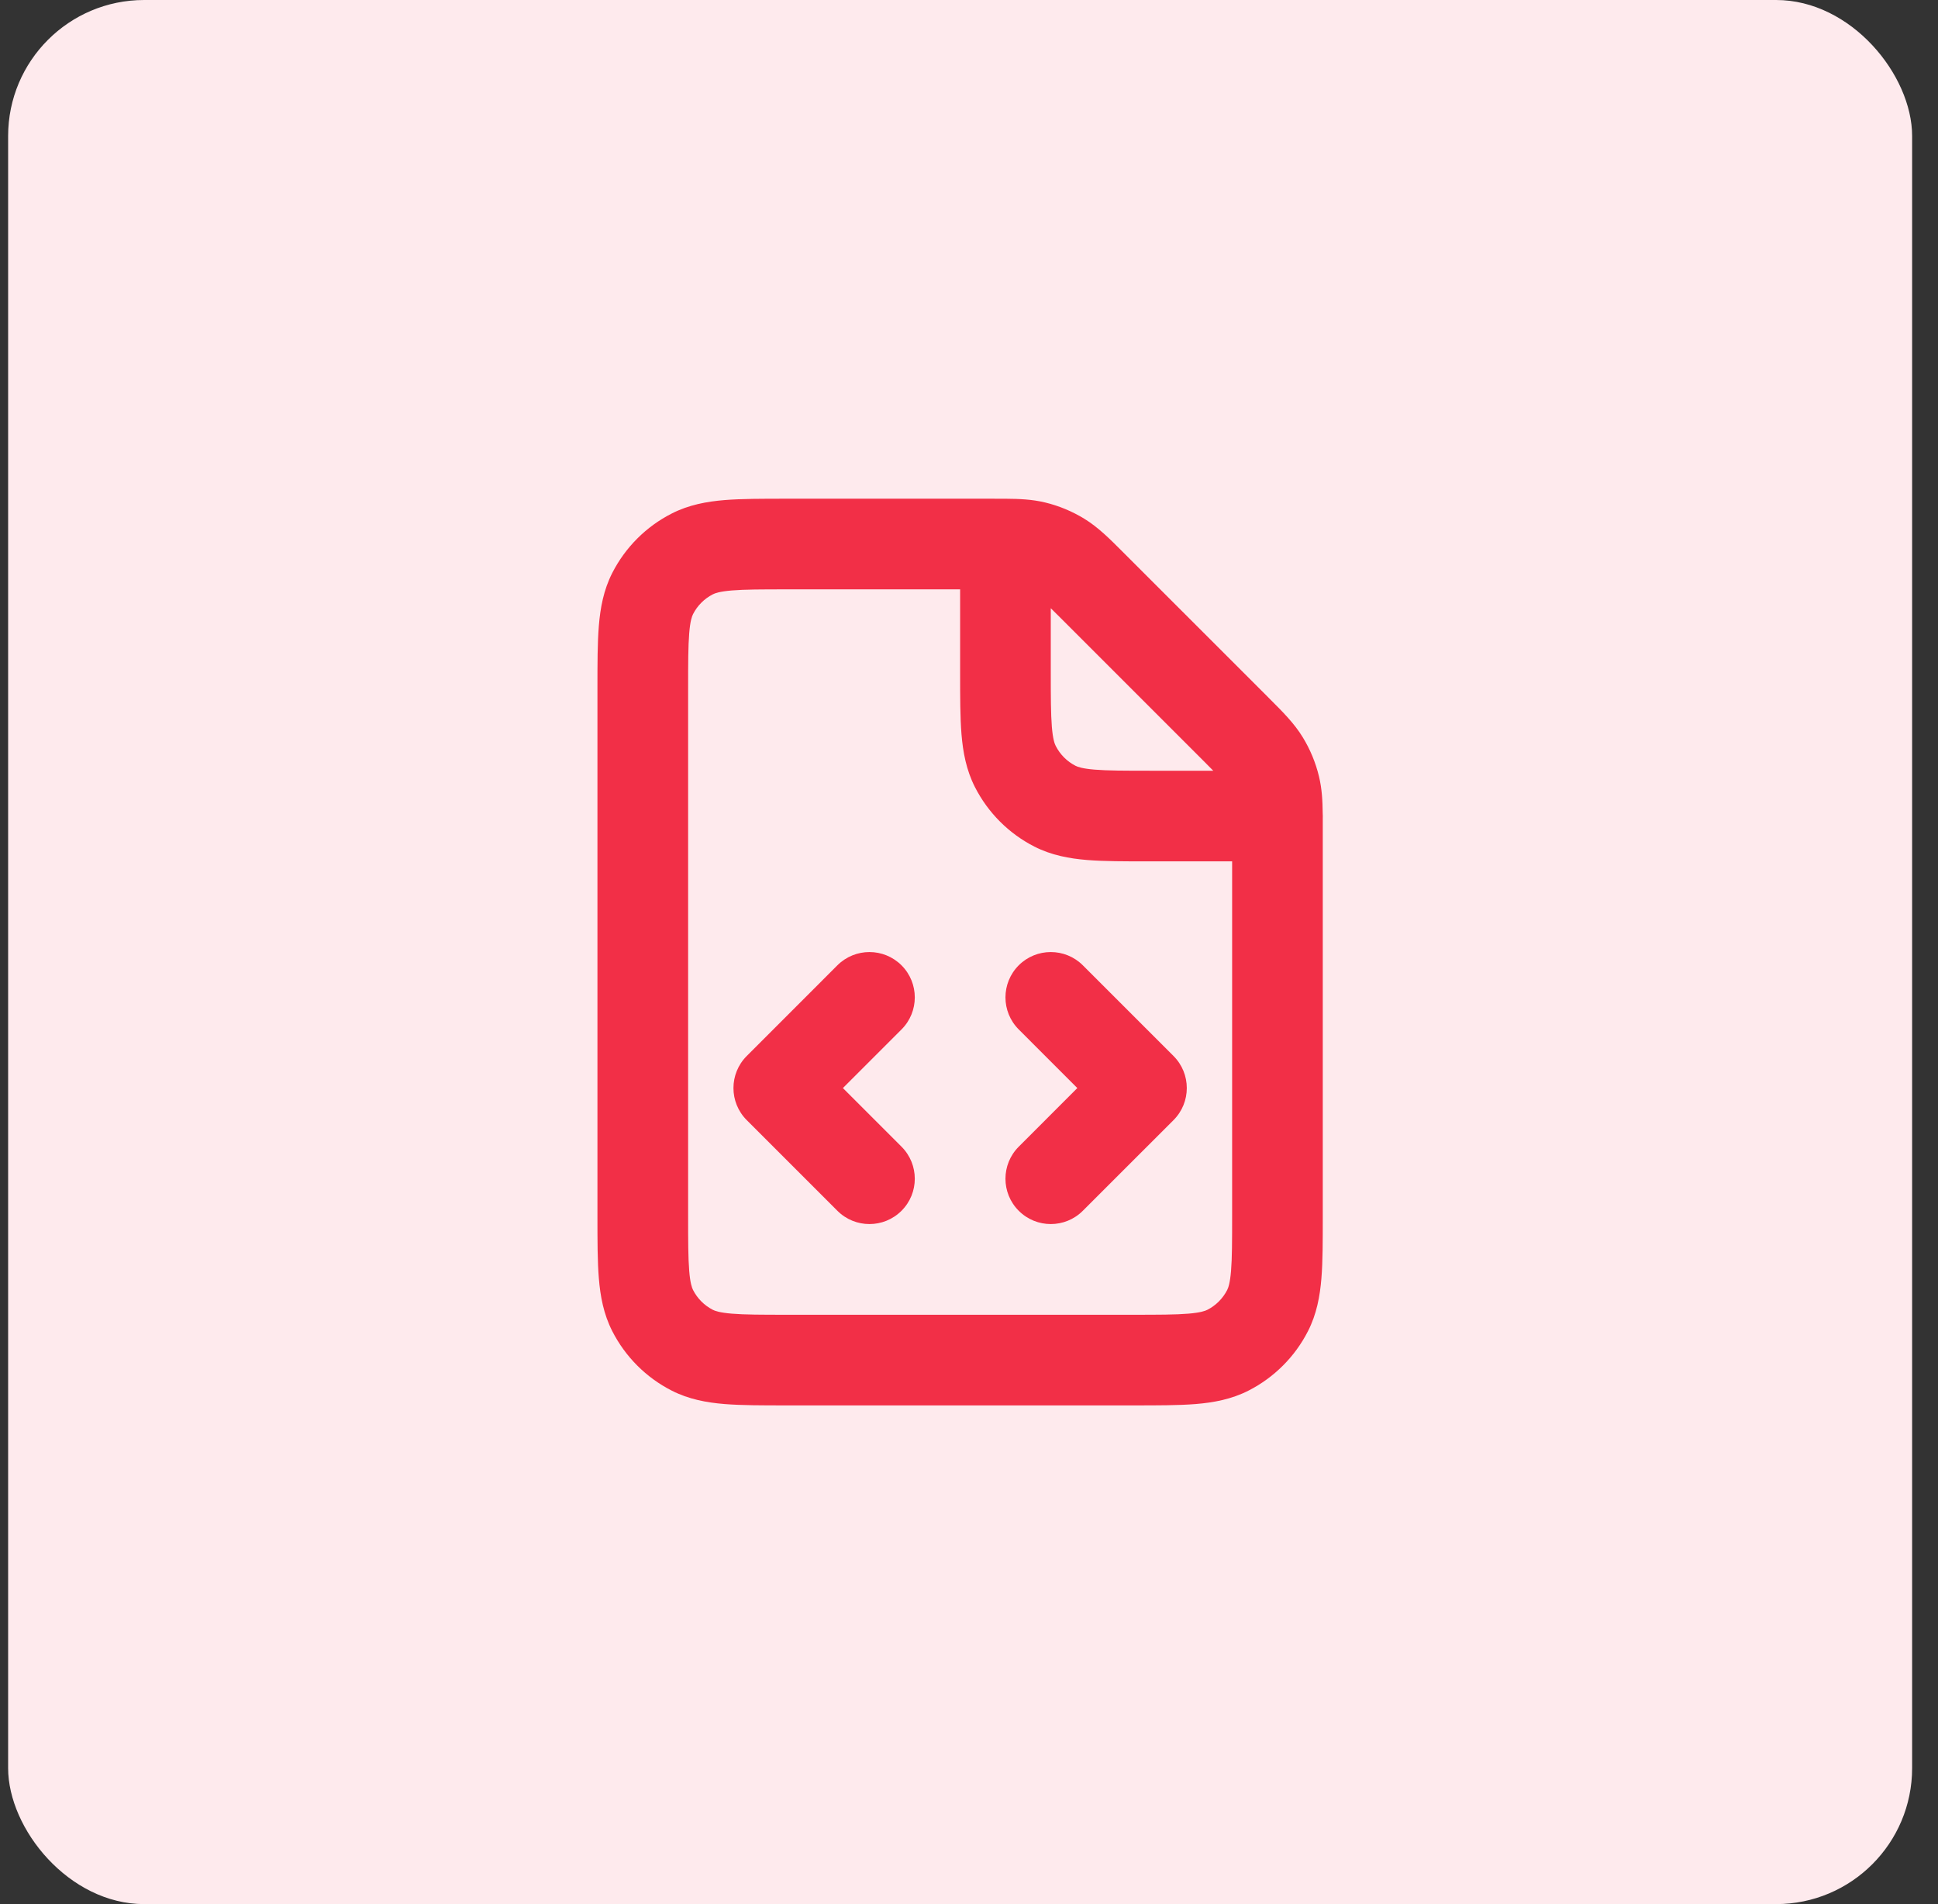 <svg width="57" height="56" viewBox="0 0 57 56" fill="none" xmlns="http://www.w3.org/2000/svg">
<rect x="0" y="0" width="57" height="56" fill="#333333" stroke="none"/>
<rect x="0.239" width="56" height="56" rx="4" fill="#FEEAED"/>
<path fill-rule="evenodd" clip-rule="evenodd" d="M23.121 14.667L29.143 14.667C29.303 14.667 29.451 14.667 29.584 14.668C29.973 14.671 30.346 14.684 30.735 14.777C31.144 14.875 31.534 15.038 31.891 15.256C32.298 15.506 32.637 15.845 33.02 16.229C33.046 16.255 33.072 16.281 33.098 16.307L37.266 20.474C37.291 20.5 37.315 20.524 37.34 20.549C37.727 20.935 38.065 21.272 38.315 21.681C38.534 22.038 38.696 22.428 38.794 22.837C38.882 23.203 38.899 23.555 38.903 23.921C38.905 23.947 38.906 23.974 38.906 24C38.906 24.018 38.905 24.036 38.905 24.053C38.905 24.171 38.905 24.298 38.905 24.434V35.789C38.905 36.491 38.906 37.096 38.865 37.595C38.822 38.121 38.727 38.645 38.47 39.149C38.086 39.903 37.473 40.514 36.721 40.898C36.217 41.154 35.693 41.25 35.166 41.293C34.668 41.333 34.062 41.333 33.361 41.333L23.117 41.333C22.415 41.333 21.81 41.333 21.311 41.293C20.784 41.25 20.26 41.155 19.756 40.898C19.002 40.514 18.391 39.901 18.008 39.149C17.751 38.645 17.656 38.121 17.613 37.593C17.572 37.094 17.572 36.488 17.572 35.785V20.216C17.572 19.513 17.572 18.906 17.613 18.407C17.656 17.88 17.751 17.355 18.008 16.85C18.392 16.098 19.003 15.486 19.756 15.103C20.26 14.846 20.785 14.751 21.312 14.707C21.812 14.667 22.418 14.667 23.121 14.667ZM35.684 22.667C35.604 22.585 35.504 22.485 35.38 22.36L31.213 18.193C31.088 18.068 30.988 17.968 30.905 17.888V19.733C30.905 20.502 30.907 20.998 30.937 21.376C30.967 21.738 31.017 21.872 31.051 21.938C31.179 22.19 31.383 22.394 31.633 22.522C31.699 22.555 31.833 22.605 32.195 22.635C32.572 22.666 33.067 22.667 33.835 22.667H35.684ZM28.239 17.333L28.239 19.785C28.239 20.488 28.239 21.094 28.279 21.593C28.323 22.12 28.418 22.644 28.675 23.149C29.058 23.9 29.669 24.514 30.422 24.898C30.927 25.155 31.451 25.25 31.977 25.293C32.476 25.333 33.082 25.333 33.783 25.333L36.239 25.333V35.738C36.239 36.505 36.238 37.001 36.207 37.378C36.177 37.739 36.127 37.873 36.094 37.938C35.966 38.189 35.761 38.394 35.51 38.522C35.444 38.555 35.31 38.605 34.949 38.635C34.572 38.666 34.077 38.667 33.309 38.667L23.168 38.667C22.401 38.667 21.905 38.666 21.528 38.635C21.166 38.605 21.032 38.555 20.966 38.522C20.716 38.394 20.512 38.19 20.384 37.939C20.351 37.873 20.3 37.738 20.271 37.376C20.24 36.999 20.239 36.502 20.239 35.734V20.267C20.239 19.498 20.24 19.002 20.271 18.624C20.3 18.261 20.351 18.127 20.384 18.061C20.512 17.81 20.716 17.607 20.966 17.479C21.032 17.445 21.167 17.395 21.529 17.365C21.907 17.334 22.404 17.333 23.172 17.333H28.239ZM26.515 28.39C27.036 28.911 27.036 29.756 26.515 30.276L24.791 32L26.515 33.724C27.036 34.245 27.036 35.089 26.515 35.609C25.994 36.13 25.15 36.13 24.629 35.609L21.963 32.943C21.442 32.422 21.442 31.578 21.963 31.057L24.629 28.39C25.15 27.87 25.994 27.87 26.515 28.39ZM29.963 30.276C29.442 29.756 29.442 28.911 29.963 28.39C30.483 27.87 31.328 27.87 31.848 28.39L34.515 31.057C35.036 31.578 35.036 32.422 34.515 32.943L31.848 35.609C31.328 36.13 30.483 36.13 29.963 35.609C29.442 35.089 29.442 34.245 29.963 33.724L31.686 32L29.963 30.276Z" fill="#F22F47"/>
</svg>
